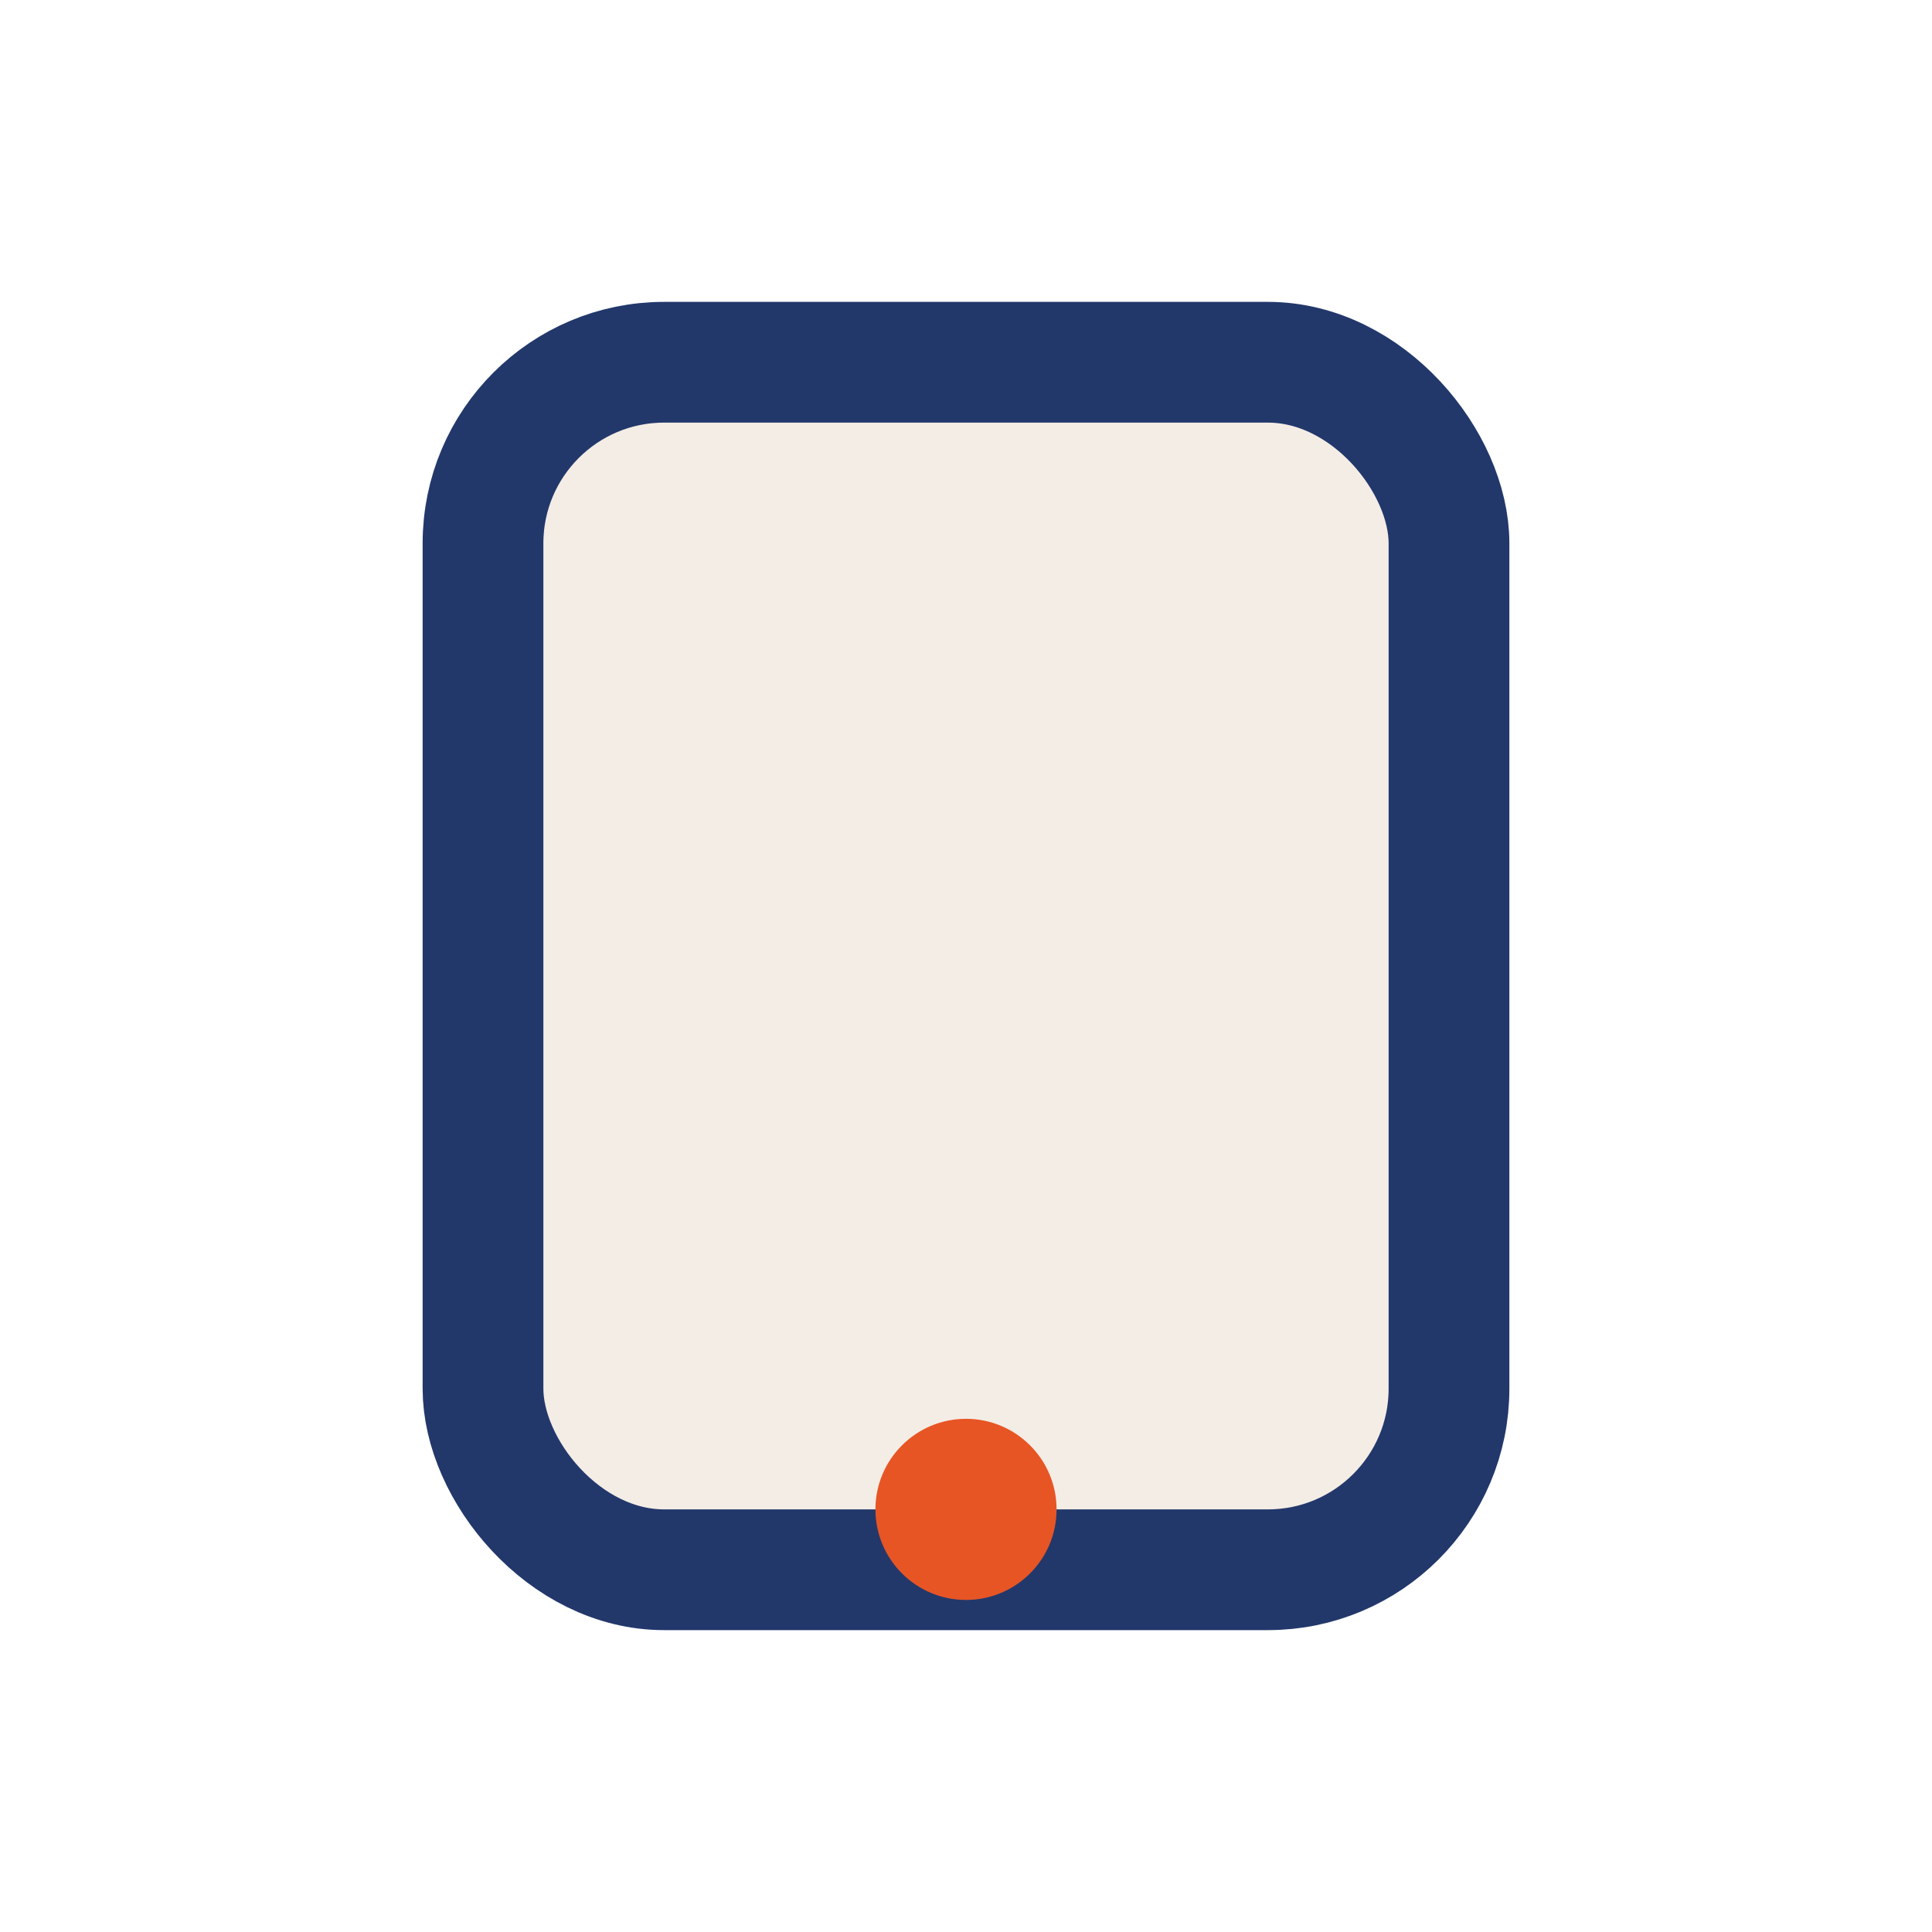 <?xml version="1.0" encoding="UTF-8"?>
<svg xmlns="http://www.w3.org/2000/svg" width="32" height="32" viewBox="0 0 32 32"><rect x="8" y="6" width="16" height="20" rx="3" fill="#f4ede6" stroke="#22386b" stroke-width="2"/><circle cx="16" cy="25" r="1.5" fill="#e75525"/></svg>